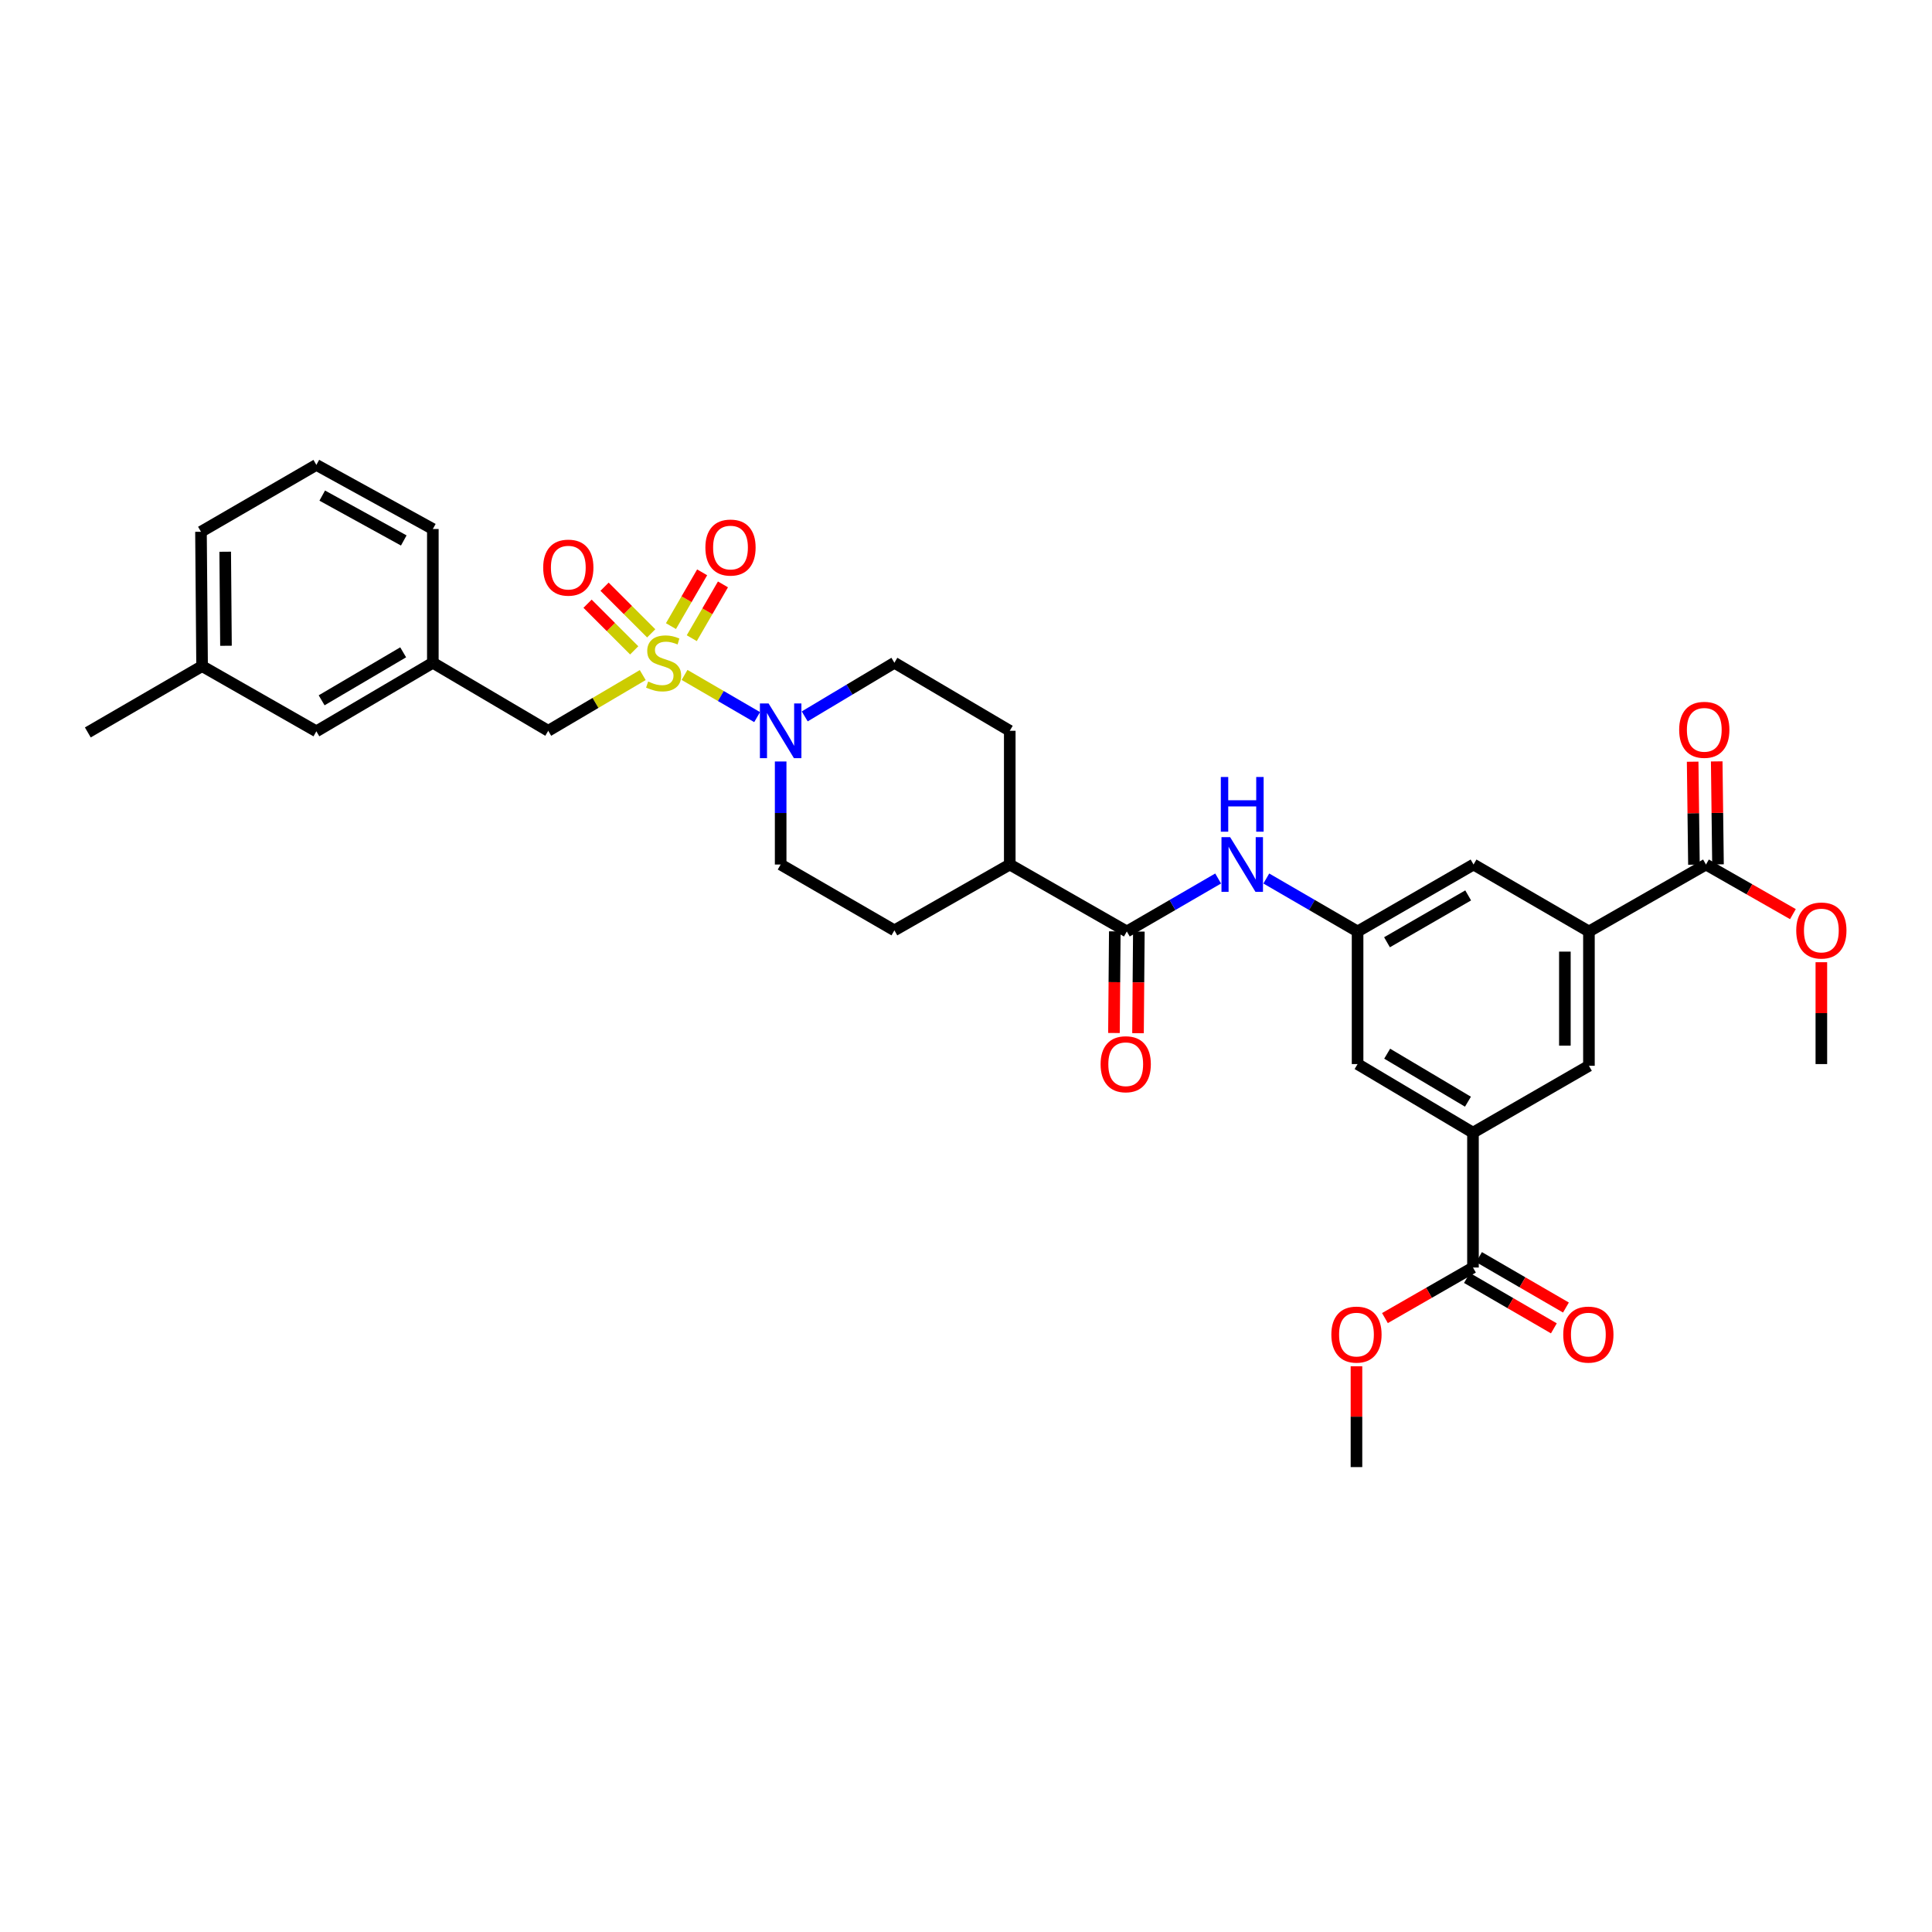 <?xml version='1.0' encoding='iso-8859-1'?>
<svg version='1.1' baseProfile='full'
              xmlns='http://www.w3.org/2000/svg'
                      xmlns:rdkit='http://www.rdkit.org/xml'
                      xmlns:xlink='http://www.w3.org/1999/xlink'
                  xml:space='preserve'
width='1000px' height='1000px' viewBox='0 0 1000 1000'>
<!-- END OF HEADER -->
<rect style='opacity:1.0;fill:#FFFFFF;stroke:none' width='1000' height='1000' x='0' y='0'> </rect>
<path class='bond-0' d='M 354.319,349.341 L 373.104,360.259' style='fill:none;fill-rule:evenodd;stroke:#CCCC00;stroke-width:6px;stroke-linecap:butt;stroke-linejoin:miter;stroke-opacity:1' />
<path class='bond-0' d='M 373.104,360.259 L 391.889,371.176' style='fill:none;fill-rule:evenodd;stroke:#0000FF;stroke-width:6px;stroke-linecap:butt;stroke-linejoin:miter;stroke-opacity:1' />
<path class='bond-8' d='M 332.675,349.421 L 308.22,363.837' style='fill:none;fill-rule:evenodd;stroke:#CCCC00;stroke-width:6px;stroke-linecap:butt;stroke-linejoin:miter;stroke-opacity:1' />
<path class='bond-8' d='M 308.22,363.837 L 283.766,378.254' style='fill:none;fill-rule:evenodd;stroke:#000000;stroke-width:6px;stroke-linecap:butt;stroke-linejoin:miter;stroke-opacity:1' />
<path class='bond-10' d='M 337.065,327.821 L 324.992,315.75' style='fill:none;fill-rule:evenodd;stroke:#CCCC00;stroke-width:6px;stroke-linecap:butt;stroke-linejoin:miter;stroke-opacity:1' />
<path class='bond-10' d='M 324.992,315.75 L 312.919,303.678' style='fill:none;fill-rule:evenodd;stroke:#FF0000;stroke-width:6px;stroke-linecap:butt;stroke-linejoin:miter;stroke-opacity:1' />
<path class='bond-10' d='M 328.262,336.626 L 316.189,324.554' style='fill:none;fill-rule:evenodd;stroke:#CCCC00;stroke-width:6px;stroke-linecap:butt;stroke-linejoin:miter;stroke-opacity:1' />
<path class='bond-10' d='M 316.189,324.554 L 304.115,312.483' style='fill:none;fill-rule:evenodd;stroke:#FF0000;stroke-width:6px;stroke-linecap:butt;stroke-linejoin:miter;stroke-opacity:1' />
<path class='bond-11' d='M 358.06,330.323 L 366.131,316.402' style='fill:none;fill-rule:evenodd;stroke:#CCCC00;stroke-width:6px;stroke-linecap:butt;stroke-linejoin:miter;stroke-opacity:1' />
<path class='bond-11' d='M 366.131,316.402 L 374.201,302.482' style='fill:none;fill-rule:evenodd;stroke:#FF0000;stroke-width:6px;stroke-linecap:butt;stroke-linejoin:miter;stroke-opacity:1' />
<path class='bond-11' d='M 347.289,324.078 L 355.359,310.158' style='fill:none;fill-rule:evenodd;stroke:#CCCC00;stroke-width:6px;stroke-linecap:butt;stroke-linejoin:miter;stroke-opacity:1' />
<path class='bond-11' d='M 355.359,310.158 L 363.43,296.237' style='fill:none;fill-rule:evenodd;stroke:#FF0000;stroke-width:6px;stroke-linecap:butt;stroke-linejoin:miter;stroke-opacity:1' />
<path class='bond-15' d='M 404.067,394.144 L 404.067,420.812' style='fill:none;fill-rule:evenodd;stroke:#0000FF;stroke-width:6px;stroke-linecap:butt;stroke-linejoin:miter;stroke-opacity:1' />
<path class='bond-15' d='M 404.067,420.812 L 404.067,447.479' style='fill:none;fill-rule:evenodd;stroke:#000000;stroke-width:6px;stroke-linecap:butt;stroke-linejoin:miter;stroke-opacity:1' />
<path class='bond-16' d='M 416.522,370.805 L 439.73,356.926' style='fill:none;fill-rule:evenodd;stroke:#0000FF;stroke-width:6px;stroke-linecap:butt;stroke-linejoin:miter;stroke-opacity:1' />
<path class='bond-16' d='M 439.73,356.926 L 462.938,343.046' style='fill:none;fill-rule:evenodd;stroke:#000000;stroke-width:6px;stroke-linecap:butt;stroke-linejoin:miter;stroke-opacity:1' />
<path class='bond-1' d='M 583.245,482.126 L 522.652,447.479' style='fill:none;fill-rule:evenodd;stroke:#000000;stroke-width:6px;stroke-linecap:butt;stroke-linejoin:miter;stroke-opacity:1' />
<path class='bond-4' d='M 583.245,482.126 L 606.876,468.419' style='fill:none;fill-rule:evenodd;stroke:#000000;stroke-width:6px;stroke-linecap:butt;stroke-linejoin:miter;stroke-opacity:1' />
<path class='bond-4' d='M 606.876,468.419 L 630.507,454.711' style='fill:none;fill-rule:evenodd;stroke:#0000FF;stroke-width:6px;stroke-linecap:butt;stroke-linejoin:miter;stroke-opacity:1' />
<path class='bond-17' d='M 577.02,482.074 L 576.8,508.375' style='fill:none;fill-rule:evenodd;stroke:#000000;stroke-width:6px;stroke-linecap:butt;stroke-linejoin:miter;stroke-opacity:1' />
<path class='bond-17' d='M 576.8,508.375 L 576.58,534.676' style='fill:none;fill-rule:evenodd;stroke:#FF0000;stroke-width:6px;stroke-linecap:butt;stroke-linejoin:miter;stroke-opacity:1' />
<path class='bond-17' d='M 589.47,482.179 L 589.25,508.479' style='fill:none;fill-rule:evenodd;stroke:#000000;stroke-width:6px;stroke-linecap:butt;stroke-linejoin:miter;stroke-opacity:1' />
<path class='bond-17' d='M 589.25,508.479 L 589.03,534.78' style='fill:none;fill-rule:evenodd;stroke:#FF0000;stroke-width:6px;stroke-linecap:butt;stroke-linejoin:miter;stroke-opacity:1' />
<path class='bond-2' d='M 762.41,586.262 L 702.681,550.764' style='fill:none;fill-rule:evenodd;stroke:#000000;stroke-width:6px;stroke-linecap:butt;stroke-linejoin:miter;stroke-opacity:1' />
<path class='bond-2' d='M 759.811,570.234 L 718.002,545.386' style='fill:none;fill-rule:evenodd;stroke:#000000;stroke-width:6px;stroke-linecap:butt;stroke-linejoin:miter;stroke-opacity:1' />
<path class='bond-5' d='M 762.41,586.262 L 762.41,656.069' style='fill:none;fill-rule:evenodd;stroke:#000000;stroke-width:6px;stroke-linecap:butt;stroke-linejoin:miter;stroke-opacity:1' />
<path class='bond-35' d='M 762.41,586.262 L 822.429,551.649' style='fill:none;fill-rule:evenodd;stroke:#000000;stroke-width:6px;stroke-linecap:butt;stroke-linejoin:miter;stroke-opacity:1' />
<path class='bond-3' d='M 822.429,482.126 L 762.7,447.479' style='fill:none;fill-rule:evenodd;stroke:#000000;stroke-width:6px;stroke-linecap:butt;stroke-linejoin:miter;stroke-opacity:1' />
<path class='bond-6' d='M 822.429,482.126 L 883.008,447.479' style='fill:none;fill-rule:evenodd;stroke:#000000;stroke-width:6px;stroke-linecap:butt;stroke-linejoin:miter;stroke-opacity:1' />
<path class='bond-9' d='M 822.429,482.126 L 822.429,551.649' style='fill:none;fill-rule:evenodd;stroke:#000000;stroke-width:6px;stroke-linecap:butt;stroke-linejoin:miter;stroke-opacity:1' />
<path class='bond-9' d='M 809.978,492.555 L 809.978,541.221' style='fill:none;fill-rule:evenodd;stroke:#000000;stroke-width:6px;stroke-linecap:butt;stroke-linejoin:miter;stroke-opacity:1' />
<path class='bond-7' d='M 655.439,454.713 L 679.06,468.42' style='fill:none;fill-rule:evenodd;stroke:#0000FF;stroke-width:6px;stroke-linecap:butt;stroke-linejoin:miter;stroke-opacity:1' />
<path class='bond-7' d='M 679.06,468.42 L 702.681,482.126' style='fill:none;fill-rule:evenodd;stroke:#000000;stroke-width:6px;stroke-linecap:butt;stroke-linejoin:miter;stroke-opacity:1' />
<path class='bond-18' d='M 759.287,661.454 L 781.784,674.501' style='fill:none;fill-rule:evenodd;stroke:#000000;stroke-width:6px;stroke-linecap:butt;stroke-linejoin:miter;stroke-opacity:1' />
<path class='bond-18' d='M 781.784,674.501 L 804.282,687.547' style='fill:none;fill-rule:evenodd;stroke:#FF0000;stroke-width:6px;stroke-linecap:butt;stroke-linejoin:miter;stroke-opacity:1' />
<path class='bond-18' d='M 765.533,650.683 L 788.03,663.73' style='fill:none;fill-rule:evenodd;stroke:#000000;stroke-width:6px;stroke-linecap:butt;stroke-linejoin:miter;stroke-opacity:1' />
<path class='bond-18' d='M 788.03,663.73 L 810.528,676.777' style='fill:none;fill-rule:evenodd;stroke:#FF0000;stroke-width:6px;stroke-linecap:butt;stroke-linejoin:miter;stroke-opacity:1' />
<path class='bond-24' d='M 762.41,656.069 L 739.628,669.153' style='fill:none;fill-rule:evenodd;stroke:#000000;stroke-width:6px;stroke-linecap:butt;stroke-linejoin:miter;stroke-opacity:1' />
<path class='bond-24' d='M 739.628,669.153 L 716.846,682.237' style='fill:none;fill-rule:evenodd;stroke:#FF0000;stroke-width:6px;stroke-linecap:butt;stroke-linejoin:miter;stroke-opacity:1' />
<path class='bond-19' d='M 889.233,447.401 L 888.9,420.751' style='fill:none;fill-rule:evenodd;stroke:#000000;stroke-width:6px;stroke-linecap:butt;stroke-linejoin:miter;stroke-opacity:1' />
<path class='bond-19' d='M 888.9,420.751 L 888.567,394.1' style='fill:none;fill-rule:evenodd;stroke:#FF0000;stroke-width:6px;stroke-linecap:butt;stroke-linejoin:miter;stroke-opacity:1' />
<path class='bond-19' d='M 876.783,447.557 L 876.45,420.906' style='fill:none;fill-rule:evenodd;stroke:#000000;stroke-width:6px;stroke-linecap:butt;stroke-linejoin:miter;stroke-opacity:1' />
<path class='bond-19' d='M 876.45,420.906 L 876.117,394.256' style='fill:none;fill-rule:evenodd;stroke:#FF0000;stroke-width:6px;stroke-linecap:butt;stroke-linejoin:miter;stroke-opacity:1' />
<path class='bond-25' d='M 883.008,447.479 L 905.509,460.317' style='fill:none;fill-rule:evenodd;stroke:#000000;stroke-width:6px;stroke-linecap:butt;stroke-linejoin:miter;stroke-opacity:1' />
<path class='bond-25' d='M 905.509,460.317 L 928.01,473.155' style='fill:none;fill-rule:evenodd;stroke:#FF0000;stroke-width:6px;stroke-linecap:butt;stroke-linejoin:miter;stroke-opacity:1' />
<path class='bond-12' d='M 702.681,482.126 L 702.681,550.764' style='fill:none;fill-rule:evenodd;stroke:#000000;stroke-width:6px;stroke-linecap:butt;stroke-linejoin:miter;stroke-opacity:1' />
<path class='bond-13' d='M 702.681,482.126 L 762.7,447.479' style='fill:none;fill-rule:evenodd;stroke:#000000;stroke-width:6px;stroke-linecap:butt;stroke-linejoin:miter;stroke-opacity:1' />
<path class='bond-13' d='M 717.909,487.712 L 759.922,463.459' style='fill:none;fill-rule:evenodd;stroke:#000000;stroke-width:6px;stroke-linecap:butt;stroke-linejoin:miter;stroke-opacity:1' />
<path class='bond-20' d='M 283.766,378.254 L 224.038,343.046' style='fill:none;fill-rule:evenodd;stroke:#000000;stroke-width:6px;stroke-linecap:butt;stroke-linejoin:miter;stroke-opacity:1' />
<path class='bond-14' d='M 522.652,447.479 L 522.652,378.254' style='fill:none;fill-rule:evenodd;stroke:#000000;stroke-width:6px;stroke-linecap:butt;stroke-linejoin:miter;stroke-opacity:1' />
<path class='bond-33' d='M 522.652,447.479 L 462.938,481.552' style='fill:none;fill-rule:evenodd;stroke:#000000;stroke-width:6px;stroke-linecap:butt;stroke-linejoin:miter;stroke-opacity:1' />
<path class='bond-22' d='M 404.067,447.479 L 462.938,481.552' style='fill:none;fill-rule:evenodd;stroke:#000000;stroke-width:6px;stroke-linecap:butt;stroke-linejoin:miter;stroke-opacity:1' />
<path class='bond-21' d='M 462.938,343.046 L 522.652,378.254' style='fill:none;fill-rule:evenodd;stroke:#000000;stroke-width:6px;stroke-linecap:butt;stroke-linejoin:miter;stroke-opacity:1' />
<path class='bond-23' d='M 224.038,343.046 L 163.749,378.53' style='fill:none;fill-rule:evenodd;stroke:#000000;stroke-width:6px;stroke-linecap:butt;stroke-linejoin:miter;stroke-opacity:1' />
<path class='bond-23' d='M 208.679,337.639 L 166.477,362.478' style='fill:none;fill-rule:evenodd;stroke:#000000;stroke-width:6px;stroke-linecap:butt;stroke-linejoin:miter;stroke-opacity:1' />
<path class='bond-28' d='M 224.038,343.046 L 224.038,273.814' style='fill:none;fill-rule:evenodd;stroke:#000000;stroke-width:6px;stroke-linecap:butt;stroke-linejoin:miter;stroke-opacity:1' />
<path class='bond-26' d='M 163.749,378.53 L 104.602,344.782' style='fill:none;fill-rule:evenodd;stroke:#000000;stroke-width:6px;stroke-linecap:butt;stroke-linejoin:miter;stroke-opacity:1' />
<path class='bond-31' d='M 702.107,707.179 L 702.107,733.273' style='fill:none;fill-rule:evenodd;stroke:#FF0000;stroke-width:6px;stroke-linecap:butt;stroke-linejoin:miter;stroke-opacity:1' />
<path class='bond-31' d='M 702.107,733.273 L 702.107,759.367' style='fill:none;fill-rule:evenodd;stroke:#000000;stroke-width:6px;stroke-linecap:butt;stroke-linejoin:miter;stroke-opacity:1' />
<path class='bond-30' d='M 942.729,498.043 L 942.729,524.403' style='fill:none;fill-rule:evenodd;stroke:#FF0000;stroke-width:6px;stroke-linecap:butt;stroke-linejoin:miter;stroke-opacity:1' />
<path class='bond-30' d='M 942.729,524.403 L 942.729,550.764' style='fill:none;fill-rule:evenodd;stroke:#000000;stroke-width:6px;stroke-linecap:butt;stroke-linejoin:miter;stroke-opacity:1' />
<path class='bond-32' d='M 104.602,344.782 L 45.455,379.104' style='fill:none;fill-rule:evenodd;stroke:#000000;stroke-width:6px;stroke-linecap:butt;stroke-linejoin:miter;stroke-opacity:1' />
<path class='bond-34' d='M 104.602,344.782 L 104.028,275.246' style='fill:none;fill-rule:evenodd;stroke:#000000;stroke-width:6px;stroke-linecap:butt;stroke-linejoin:miter;stroke-opacity:1' />
<path class='bond-34' d='M 116.966,334.249 L 116.564,285.573' style='fill:none;fill-rule:evenodd;stroke:#000000;stroke-width:6px;stroke-linecap:butt;stroke-linejoin:miter;stroke-opacity:1' />
<path class='bond-27' d='M 163.749,240.633 L 224.038,273.814' style='fill:none;fill-rule:evenodd;stroke:#000000;stroke-width:6px;stroke-linecap:butt;stroke-linejoin:miter;stroke-opacity:1' />
<path class='bond-27' d='M 166.789,256.518 L 208.991,279.744' style='fill:none;fill-rule:evenodd;stroke:#000000;stroke-width:6px;stroke-linecap:butt;stroke-linejoin:miter;stroke-opacity:1' />
<path class='bond-29' d='M 163.749,240.633 L 104.028,275.246' style='fill:none;fill-rule:evenodd;stroke:#000000;stroke-width:6px;stroke-linecap:butt;stroke-linejoin:miter;stroke-opacity:1' />
<path  class='atom-0' d='M 335.488 352.766
Q 335.808 352.886, 337.128 353.446
Q 338.448 354.006, 339.888 354.366
Q 341.368 354.686, 342.808 354.686
Q 345.488 354.686, 347.048 353.406
Q 348.608 352.086, 348.608 349.806
Q 348.608 348.246, 347.808 347.286
Q 347.048 346.326, 345.848 345.806
Q 344.648 345.286, 342.648 344.686
Q 340.128 343.926, 338.608 343.206
Q 337.128 342.486, 336.048 340.966
Q 335.008 339.446, 335.008 336.886
Q 335.008 333.326, 337.408 331.126
Q 339.848 328.926, 344.648 328.926
Q 347.928 328.926, 351.648 330.486
L 350.728 333.566
Q 347.328 332.166, 344.768 332.166
Q 342.008 332.166, 340.488 333.326
Q 338.968 334.446, 339.008 336.406
Q 339.008 337.926, 339.768 338.846
Q 340.568 339.766, 341.688 340.286
Q 342.848 340.806, 344.768 341.406
Q 347.328 342.206, 348.848 343.006
Q 350.368 343.806, 351.448 345.446
Q 352.568 347.046, 352.568 349.806
Q 352.568 353.726, 349.928 355.846
Q 347.328 357.926, 342.968 357.926
Q 340.448 357.926, 338.528 357.366
Q 336.648 356.846, 334.408 355.926
L 335.488 352.766
' fill='#CCCC00'/>
<path  class='atom-1' d='M 397.807 364.094
L 407.087 379.094
Q 408.007 380.574, 409.487 383.254
Q 410.967 385.934, 411.047 386.094
L 411.047 364.094
L 414.807 364.094
L 414.807 392.414
L 410.927 392.414
L 400.967 376.014
Q 399.807 374.094, 398.567 371.894
Q 397.367 369.694, 397.007 369.014
L 397.007 392.414
L 393.327 392.414
L 393.327 364.094
L 397.807 364.094
' fill='#0000FF'/>
<path  class='atom-5' d='M 636.714 433.319
L 645.994 448.319
Q 646.914 449.799, 648.394 452.479
Q 649.874 455.159, 649.954 455.319
L 649.954 433.319
L 653.714 433.319
L 653.714 461.639
L 649.834 461.639
L 639.874 445.239
Q 638.714 443.319, 637.474 441.119
Q 636.274 438.919, 635.914 438.239
L 635.914 461.639
L 632.234 461.639
L 632.234 433.319
L 636.714 433.319
' fill='#0000FF'/>
<path  class='atom-5' d='M 631.894 402.167
L 635.734 402.167
L 635.734 414.207
L 650.214 414.207
L 650.214 402.167
L 654.054 402.167
L 654.054 430.487
L 650.214 430.487
L 650.214 417.407
L 635.734 417.407
L 635.734 430.487
L 631.894 430.487
L 631.894 402.167
' fill='#0000FF'/>
<path  class='atom-11' d='M 281.156 293.801
Q 281.156 287.001, 284.516 283.201
Q 287.876 279.401, 294.156 279.401
Q 300.436 279.401, 303.796 283.201
Q 307.156 287.001, 307.156 293.801
Q 307.156 300.681, 303.756 304.601
Q 300.356 308.481, 294.156 308.481
Q 287.916 308.481, 284.516 304.601
Q 281.156 300.721, 281.156 293.801
M 294.156 305.281
Q 298.476 305.281, 300.796 302.401
Q 303.156 299.481, 303.156 293.801
Q 303.156 288.241, 300.796 285.441
Q 298.476 282.601, 294.156 282.601
Q 289.836 282.601, 287.476 285.401
Q 285.156 288.201, 285.156 293.801
Q 285.156 299.521, 287.476 302.401
Q 289.836 305.281, 294.156 305.281
' fill='#FF0000'/>
<path  class='atom-12' d='M 365.107 283.412
Q 365.107 276.612, 368.467 272.812
Q 371.827 269.012, 378.107 269.012
Q 384.387 269.012, 387.747 272.812
Q 391.107 276.612, 391.107 283.412
Q 391.107 290.292, 387.707 294.212
Q 384.307 298.092, 378.107 298.092
Q 371.867 298.092, 368.467 294.212
Q 365.107 290.332, 365.107 283.412
M 378.107 294.892
Q 382.427 294.892, 384.747 292.012
Q 387.107 289.092, 387.107 283.412
Q 387.107 277.852, 384.747 275.052
Q 382.427 272.212, 378.107 272.212
Q 373.787 272.212, 371.427 275.012
Q 369.107 277.812, 369.107 283.412
Q 369.107 289.132, 371.427 292.012
Q 373.787 294.892, 378.107 294.892
' fill='#FF0000'/>
<path  class='atom-18' d='M 569.671 550.844
Q 569.671 544.044, 573.031 540.244
Q 576.391 536.444, 582.671 536.444
Q 588.951 536.444, 592.311 540.244
Q 595.671 544.044, 595.671 550.844
Q 595.671 557.724, 592.271 561.644
Q 588.871 565.524, 582.671 565.524
Q 576.431 565.524, 573.031 561.644
Q 569.671 557.764, 569.671 550.844
M 582.671 562.324
Q 586.991 562.324, 589.311 559.444
Q 591.671 556.524, 591.671 550.844
Q 591.671 545.284, 589.311 542.484
Q 586.991 539.644, 582.671 539.644
Q 578.351 539.644, 575.991 542.444
Q 573.671 545.244, 573.671 550.844
Q 573.671 556.564, 575.991 559.444
Q 578.351 562.324, 582.671 562.324
' fill='#FF0000'/>
<path  class='atom-19' d='M 809.131 690.782
Q 809.131 683.982, 812.491 680.182
Q 815.851 676.382, 822.131 676.382
Q 828.411 676.382, 831.771 680.182
Q 835.131 683.982, 835.131 690.782
Q 835.131 697.662, 831.731 701.582
Q 828.331 705.462, 822.131 705.462
Q 815.891 705.462, 812.491 701.582
Q 809.131 697.702, 809.131 690.782
M 822.131 702.262
Q 826.451 702.262, 828.771 699.382
Q 831.131 696.462, 831.131 690.782
Q 831.131 685.222, 828.771 682.422
Q 826.451 679.582, 822.131 679.582
Q 817.811 679.582, 815.451 682.382
Q 813.131 685.182, 813.131 690.782
Q 813.131 696.502, 815.451 699.382
Q 817.811 702.262, 822.131 702.262
' fill='#FF0000'/>
<path  class='atom-20' d='M 869.136 377.753
Q 869.136 370.953, 872.496 367.153
Q 875.856 363.353, 882.136 363.353
Q 888.416 363.353, 891.776 367.153
Q 895.136 370.953, 895.136 377.753
Q 895.136 384.633, 891.736 388.553
Q 888.336 392.433, 882.136 392.433
Q 875.896 392.433, 872.496 388.553
Q 869.136 384.673, 869.136 377.753
M 882.136 389.233
Q 886.456 389.233, 888.776 386.353
Q 891.136 383.433, 891.136 377.753
Q 891.136 372.193, 888.776 369.393
Q 886.456 366.553, 882.136 366.553
Q 877.816 366.553, 875.456 369.353
Q 873.136 372.153, 873.136 377.753
Q 873.136 383.473, 875.456 386.353
Q 877.816 389.233, 882.136 389.233
' fill='#FF0000'/>
<path  class='atom-25' d='M 689.107 690.782
Q 689.107 683.982, 692.467 680.182
Q 695.827 676.382, 702.107 676.382
Q 708.387 676.382, 711.747 680.182
Q 715.107 683.982, 715.107 690.782
Q 715.107 697.662, 711.707 701.582
Q 708.307 705.462, 702.107 705.462
Q 695.867 705.462, 692.467 701.582
Q 689.107 697.702, 689.107 690.782
M 702.107 702.262
Q 706.427 702.262, 708.747 699.382
Q 711.107 696.462, 711.107 690.782
Q 711.107 685.222, 708.747 682.422
Q 706.427 679.582, 702.107 679.582
Q 697.787 679.582, 695.427 682.382
Q 693.107 685.182, 693.107 690.782
Q 693.107 696.502, 695.427 699.382
Q 697.787 702.262, 702.107 702.262
' fill='#FF0000'/>
<path  class='atom-26' d='M 929.729 481.632
Q 929.729 474.832, 933.089 471.032
Q 936.449 467.232, 942.729 467.232
Q 949.009 467.232, 952.369 471.032
Q 955.729 474.832, 955.729 481.632
Q 955.729 488.512, 952.329 492.432
Q 948.929 496.312, 942.729 496.312
Q 936.489 496.312, 933.089 492.432
Q 929.729 488.552, 929.729 481.632
M 942.729 493.112
Q 947.049 493.112, 949.369 490.232
Q 951.729 487.312, 951.729 481.632
Q 951.729 476.072, 949.369 473.272
Q 947.049 470.432, 942.729 470.432
Q 938.409 470.432, 936.049 473.232
Q 933.729 476.032, 933.729 481.632
Q 933.729 487.352, 936.049 490.232
Q 938.409 493.112, 942.729 493.112
' fill='#FF0000'/>
</svg>
